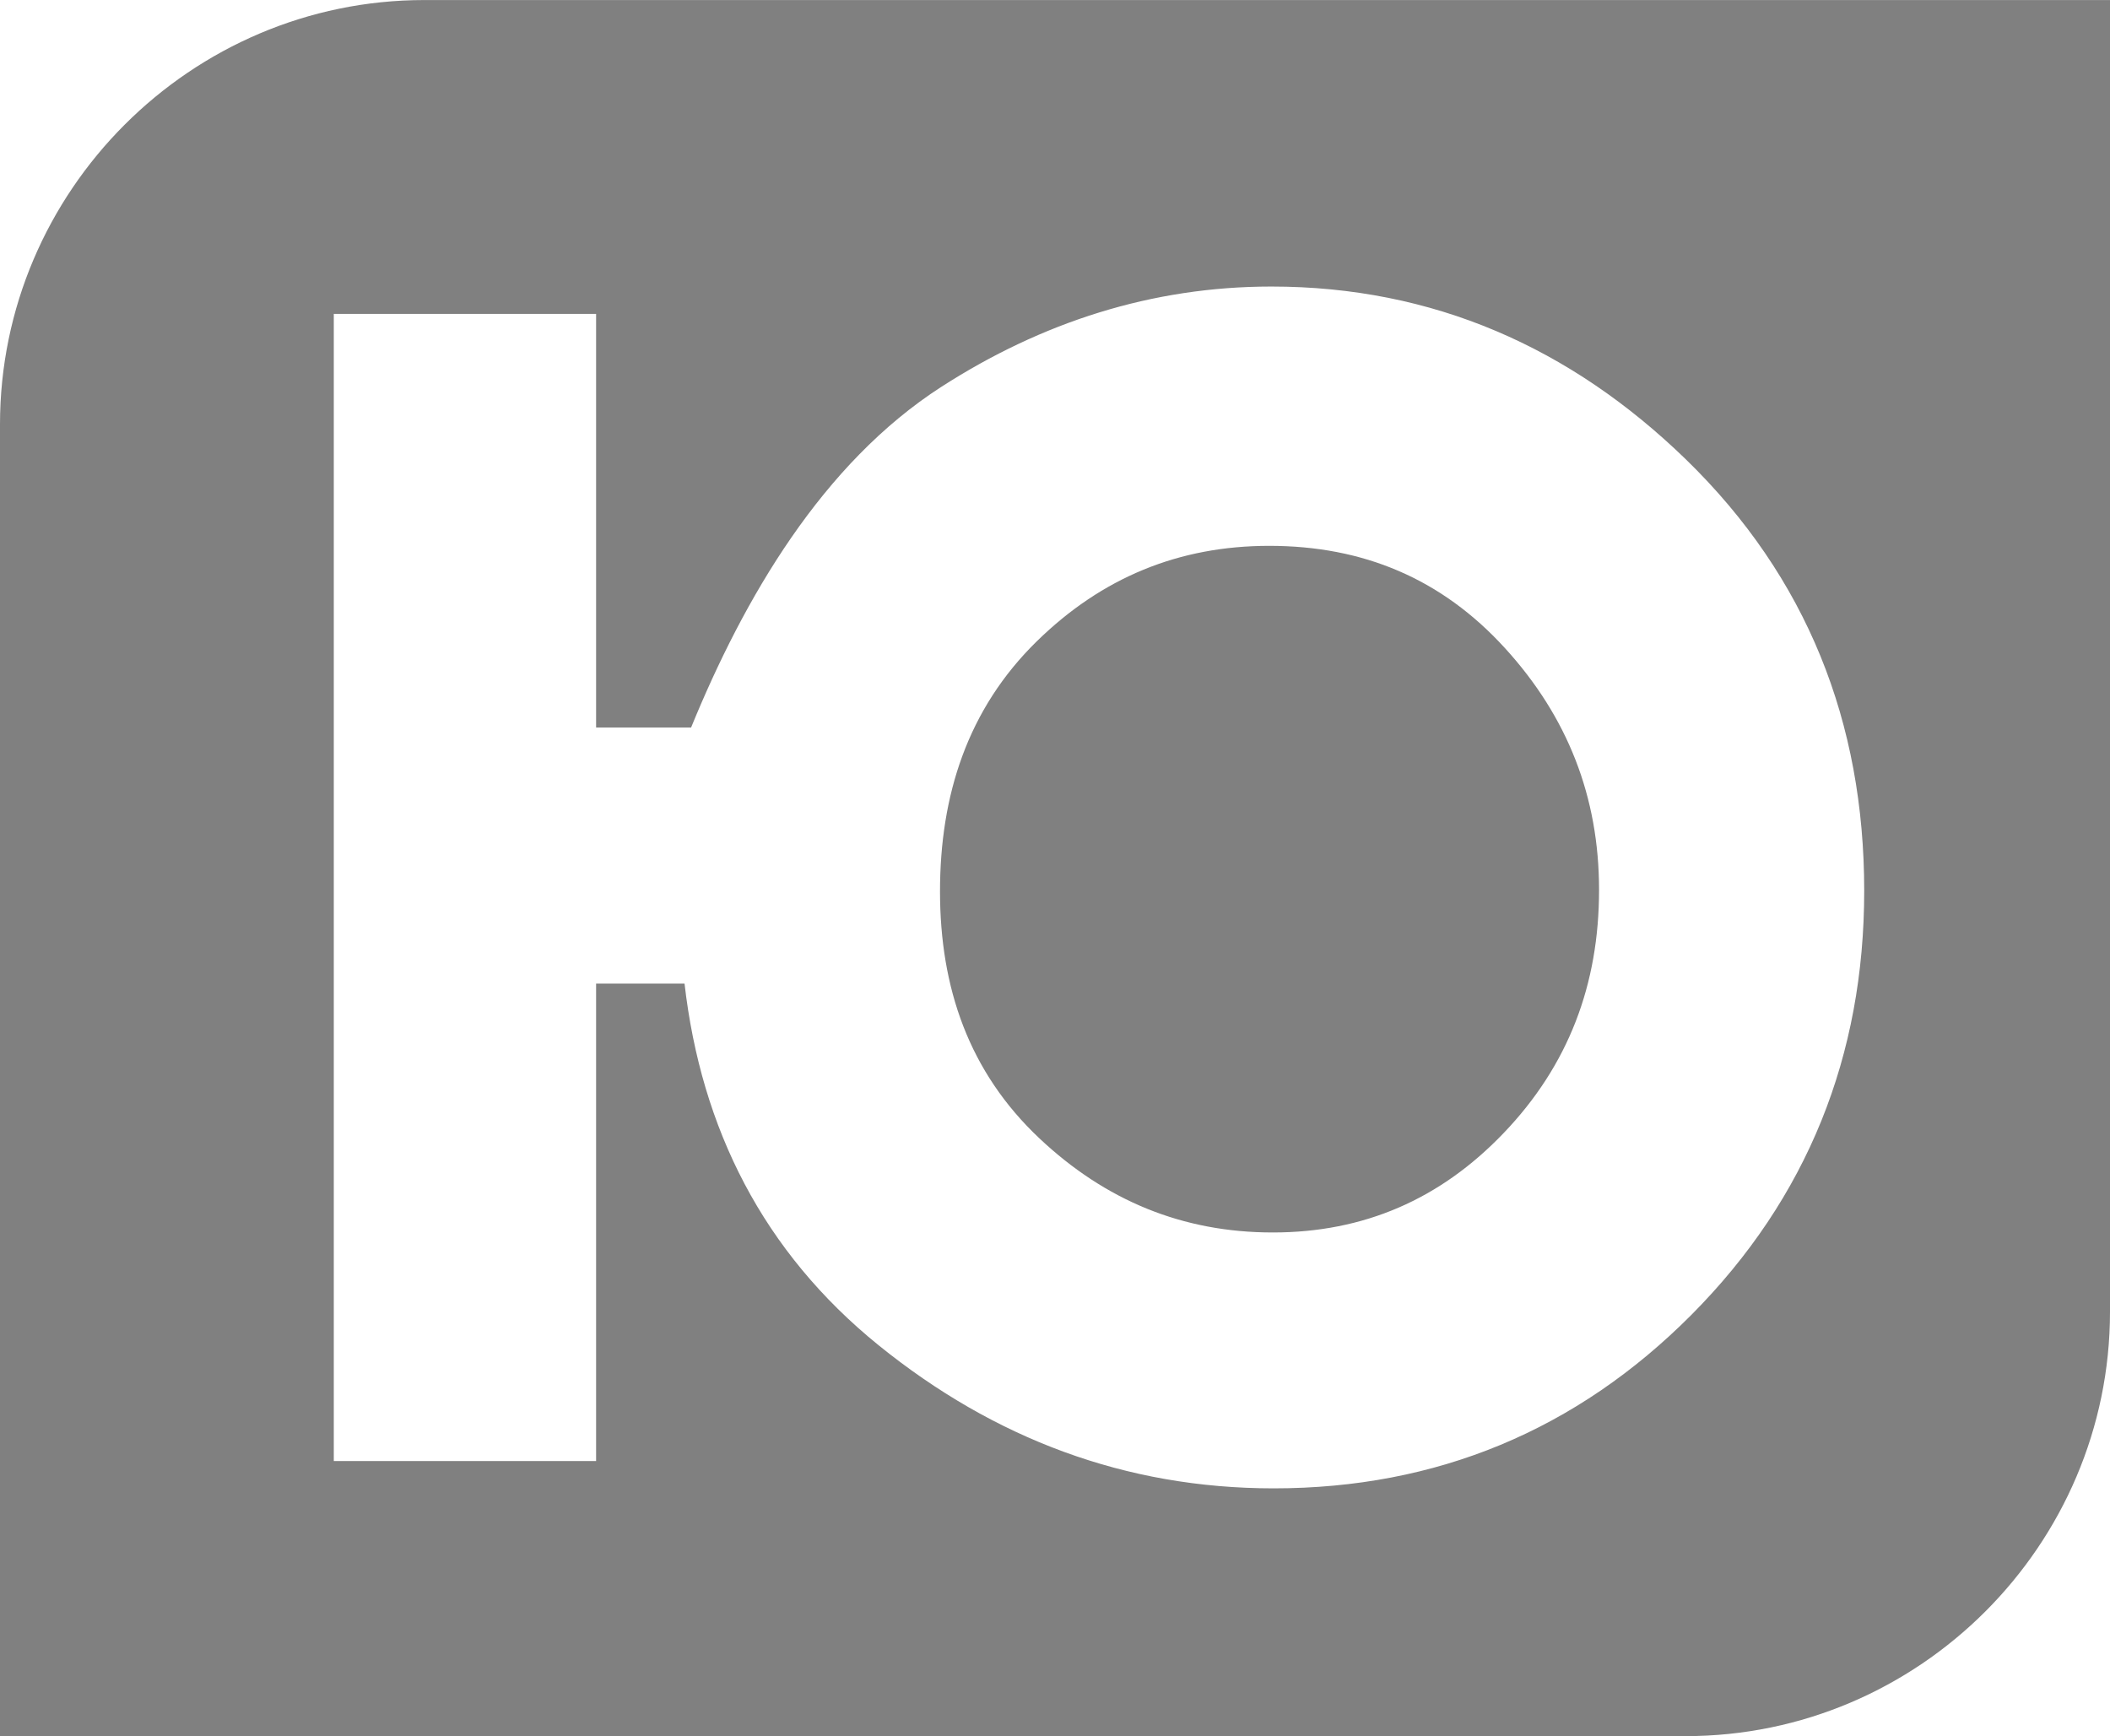 <?xml version="1.0" encoding="UTF-8"?> <!-- Creator: CorelDRAW 2018 (64-Bit) --> <svg xmlns="http://www.w3.org/2000/svg" xmlns:xlink="http://www.w3.org/1999/xlink" xml:space="preserve" width="18.174mm" height="14.955mm" style="shape-rendering:geometricPrecision; text-rendering:geometricPrecision; image-rendering:optimizeQuality; fill-rule:evenodd; clip-rule:evenodd" viewBox="0 0 148.17 121.92"> <defs> <style type="text/css"> <![CDATA[ .fil0 {fill:gray} ]]> </style> </defs> <g id="Слой_x0020_1">  <path class="fil0" d="M29.8 0l118.37 0 0 92.12c0,16.39 -13.41,29.8 -29.8,29.8l-118.37 0 0 -92.12c0,-16.39 13.41,-29.8 29.8,-29.8zm82.49 62.49c0,-6.53 -2.21,-12.16 -6.61,-16.98 -4.45,-4.88 -9.96,-7.18 -16.55,-7.18 -6.36,0 -11.76,2.24 -16.31,6.69 -4.88,4.77 -6.81,10.83 -6.81,17.58 0,6.75 2.02,12.67 6.98,17.34 4.62,4.35 10.03,6.61 16.39,6.61 6.41,0 11.76,-2.34 16.19,-6.96 4.59,-4.78 6.72,-10.48 6.72,-17.09zm-70.42 -11.4l6.66 0c3.71,-9.07 9.21,-18.54 17.58,-23.93 7.04,-4.53 14.77,-7.04 23.17,-7.04 11.34,0 21.01,4.27 29.12,12.15 8.49,8.26 12.51,18.46 12.51,30.28 0,11.56 -3.97,21.57 -12.13,29.78 -8.07,8.11 -17.9,12.19 -29.34,12.19 -10.42,0 -19.64,-3.5 -27.73,-10.04 -8.12,-6.57 -12.47,-15.22 -13.64,-25.41l-6.21 0 0 33.53 -18.42 0 0 -80.56 18.42 0 0 29.04z"></path> </g> </svg> 